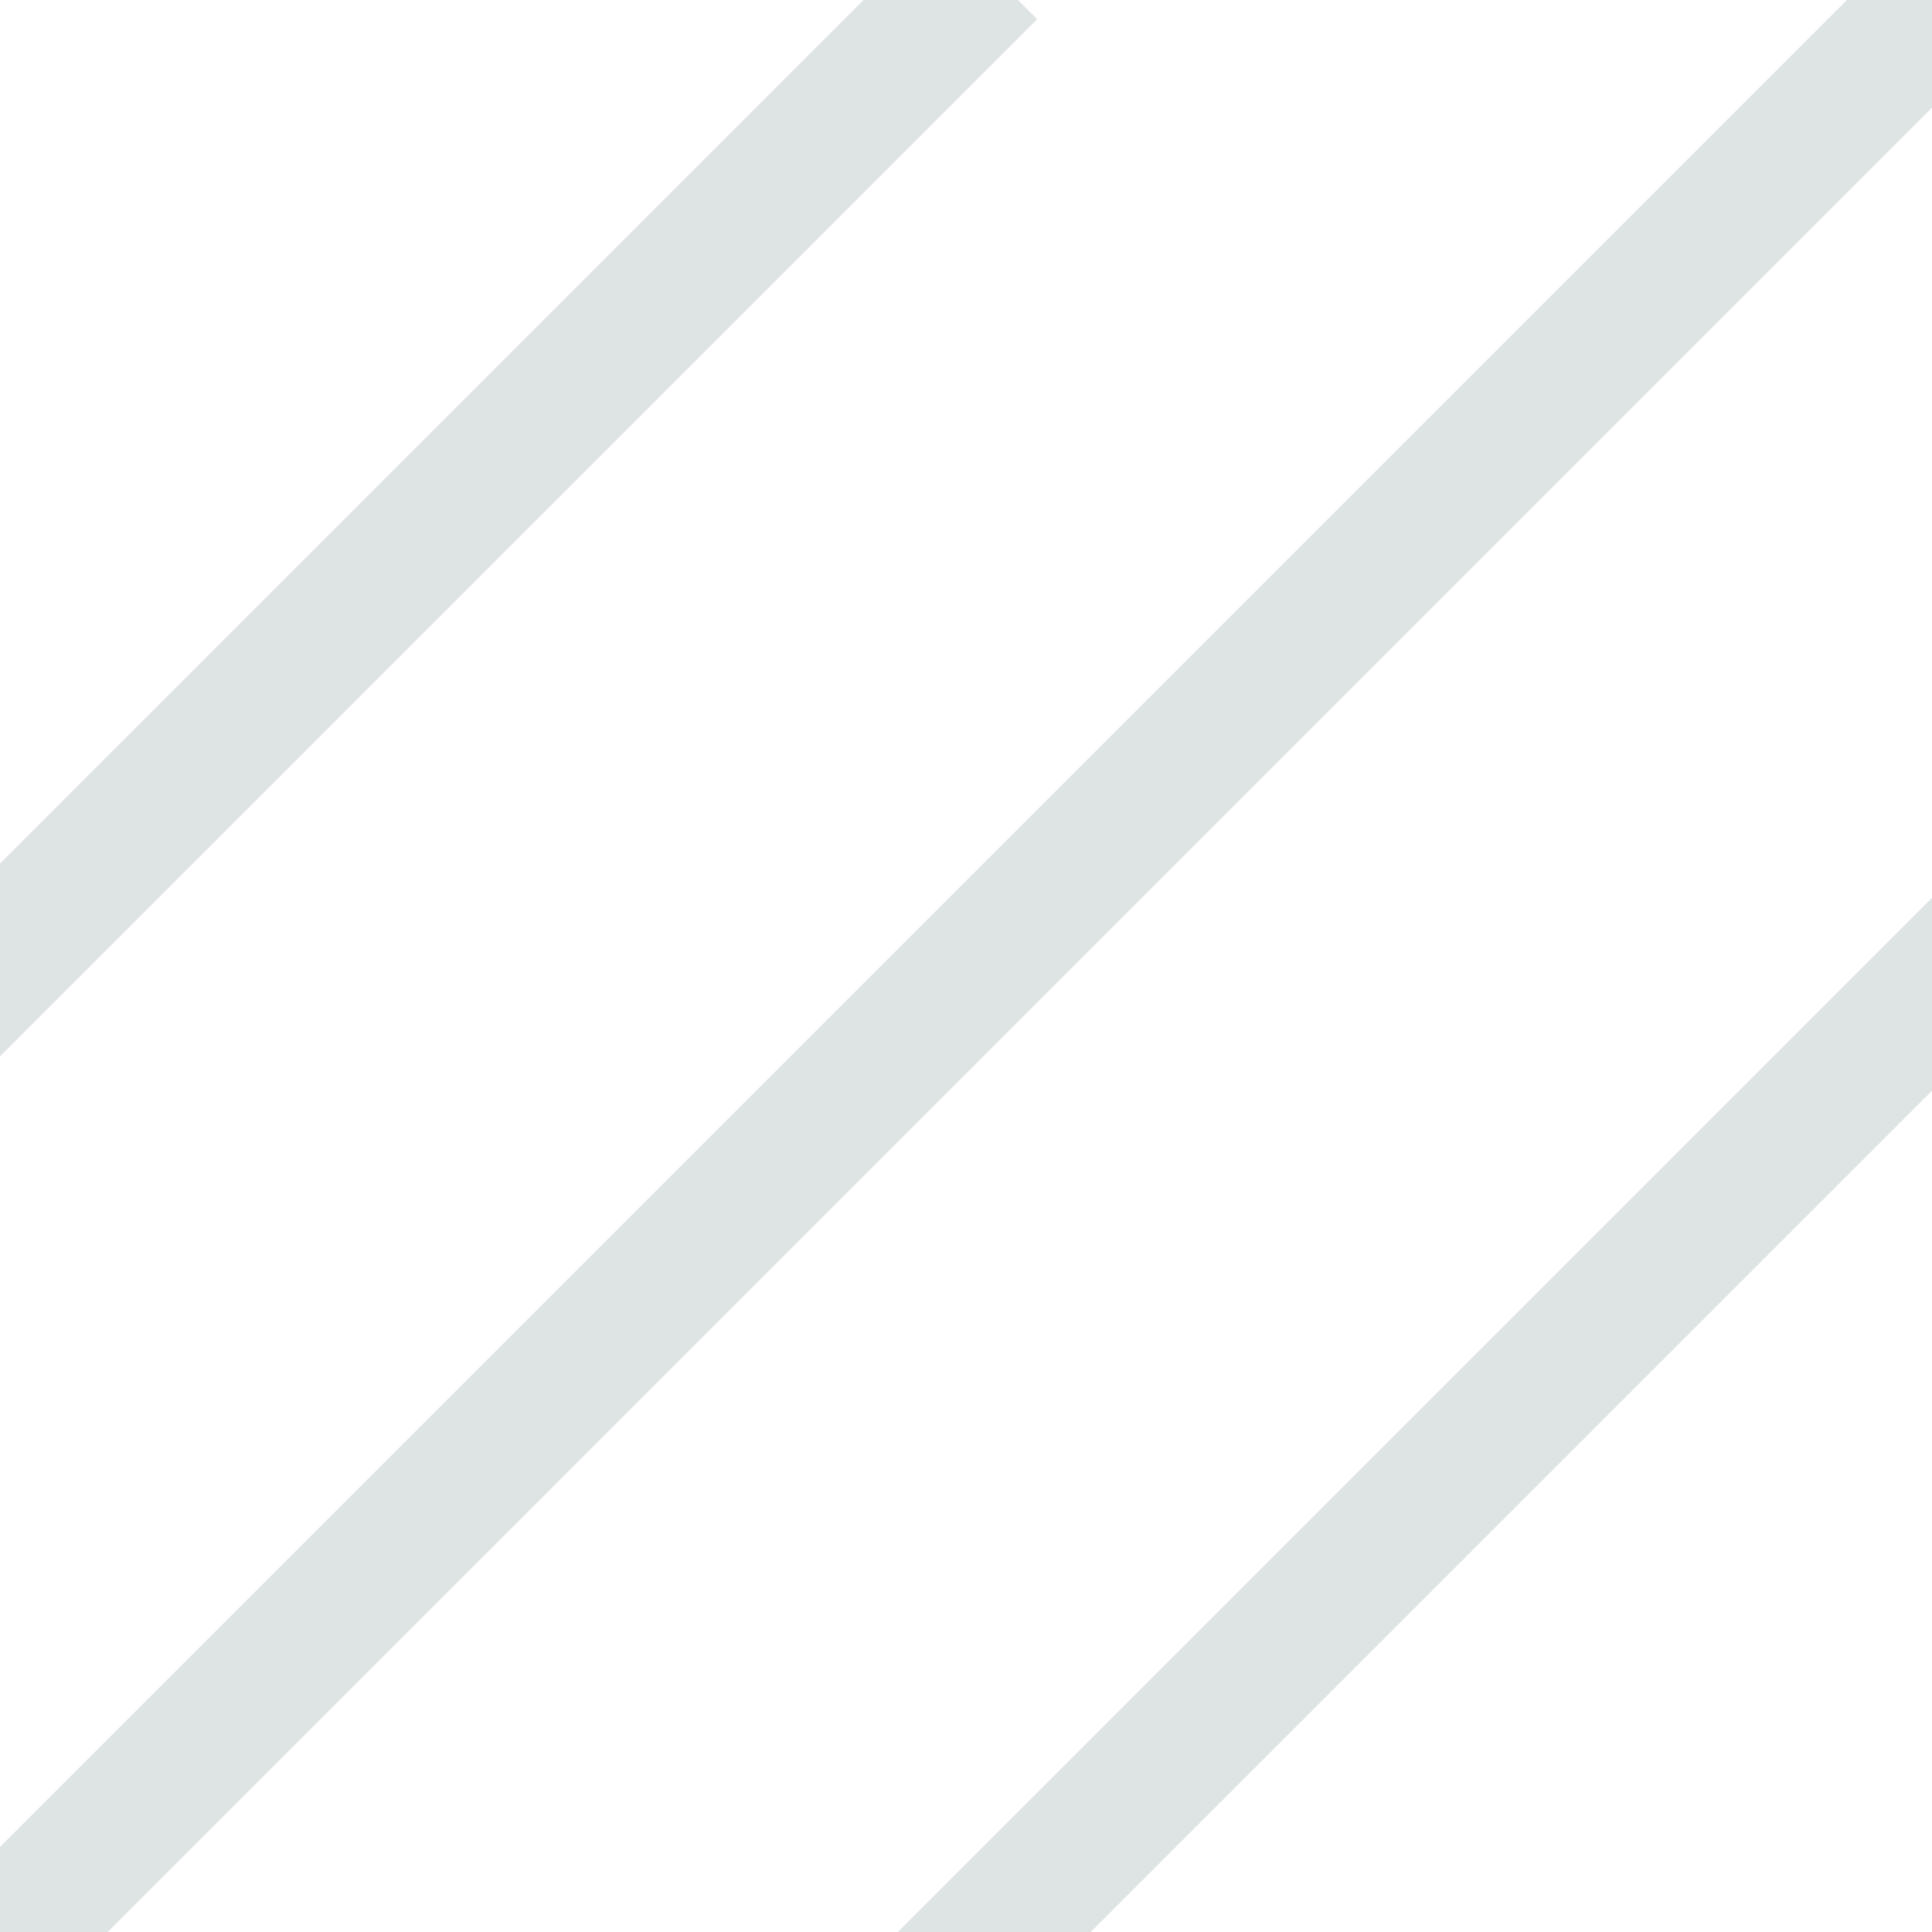 <?xml version="1.0" encoding="utf-8"?>
<!-- Generator: Adobe Illustrator 27.5.0, SVG Export Plug-In . SVG Version: 6.00 Build 0)  -->
<svg version="1.1" xmlns="http://www.w3.org/2000/svg" xmlns:xlink="http://www.w3.org/1999/xlink" x="0px" y="0px"
	 viewBox="0 0 70.87 70.87" style="enable-background:new 0 0 70.87 70.87;" xml:space="preserve">
<style type="text/css">
	.st0{fill:none;stroke:#DEE3E4;stroke-width:5;}
</style>
<g id="Komponente_56_791" transform="translate(11.707 0.707)">
	<path id="Pfad_292-2" class="st0" d="M-49.12,71.92L24.57-1.77"/>
</g>
<g id="Komponente_56_792" transform="translate(22.707 0.707)">
	<path id="Pfad_292-3" class="st0" d="M-24.05,71.92L49.64-1.77"/>
</g>
<g id="Komponente_56_793" transform="translate(33.707 0.707)">
	<path id="Pfad_292-4" class="st0" d="M1.01,71.92L74.7-1.77"/>
</g>
</svg>
